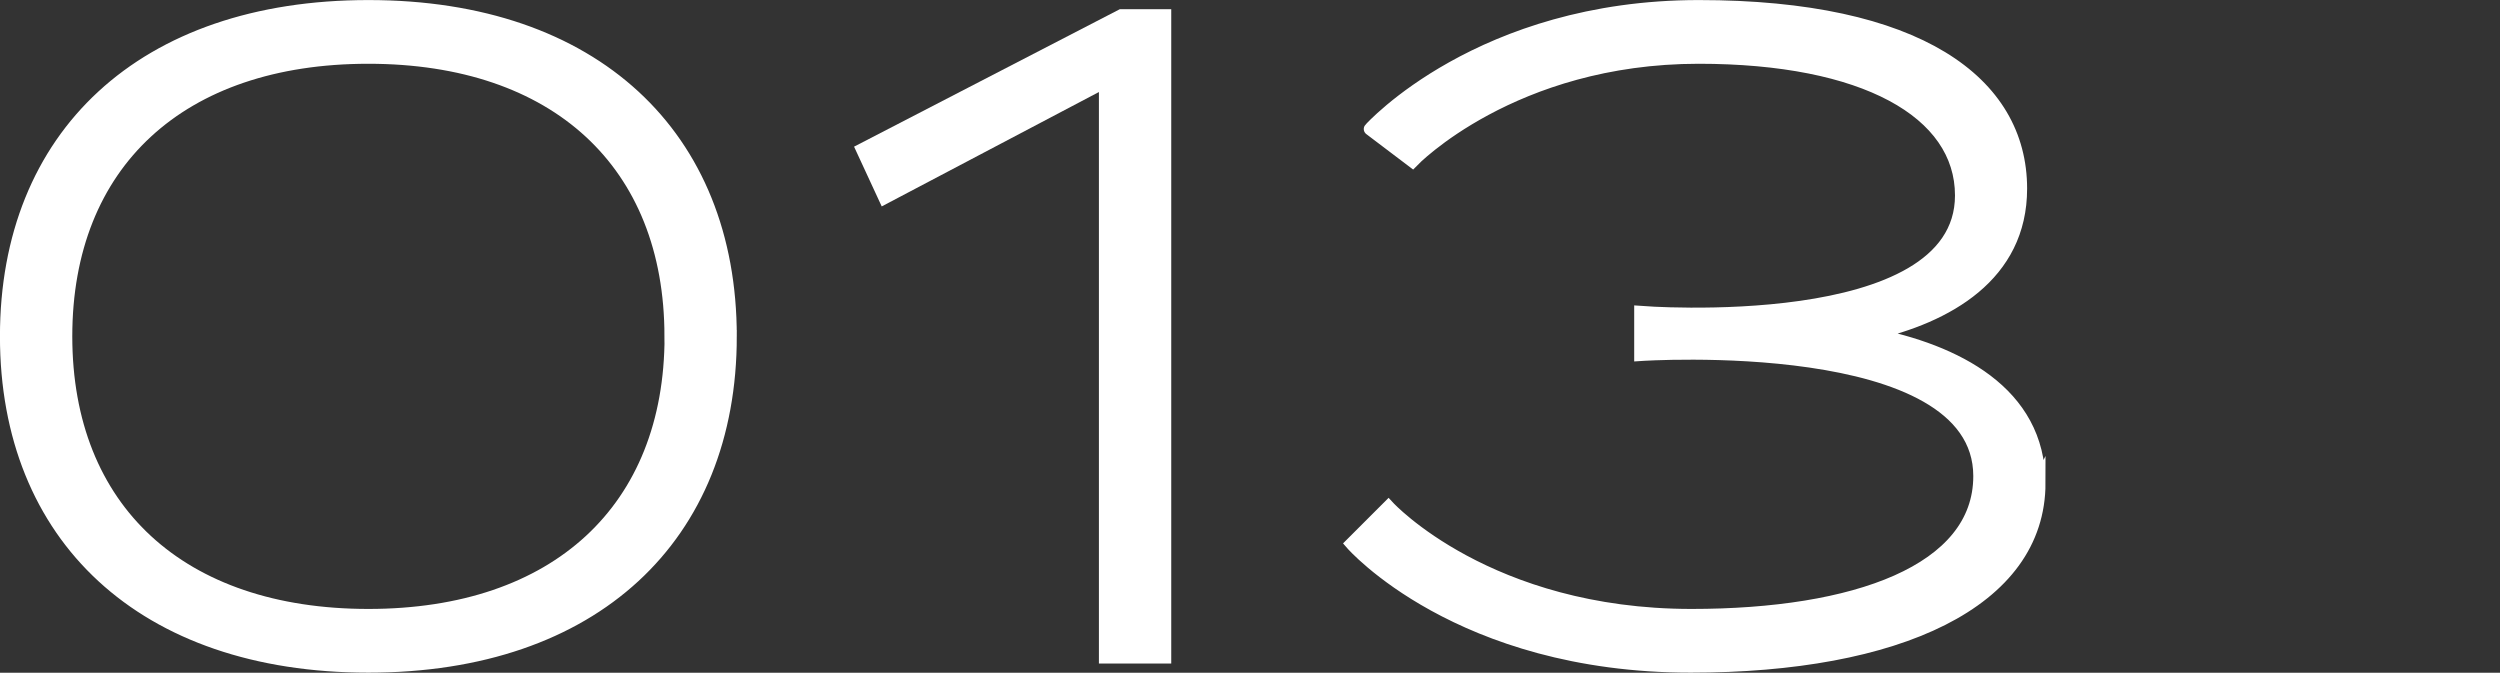 <?xml version="1.0" encoding="UTF-8"?>
<svg id="_レイヤー_1" data-name="レイヤー 1" xmlns="http://www.w3.org/2000/svg" viewBox="0 0 237.77 63.98">
  <rect x="0" y="0" width="237.77" height="63.98" fill="#333333" stroke="none"/>
  <defs>
    <style>
      .cls-1 {
        fill: #fff;
        stroke: #fff;
        stroke-miterlimit: 10;
        stroke-width: 1.21px;
      }
    </style>
  </defs>
  <path class="cls-1" d="M69.47,31.99c0,19.07-12.97,31.38-34.43,31.38S.6,51.06.6,31.99,13.57.61,35.04.61s34.43,12.31,34.43,31.38ZM63.8,31.99c0-16.45-10.9-26.53-28.77-26.53S6.27,15.53,6.27,31.99s10.9,26.53,28.77,26.53,28.77-10.08,28.77-26.53Z"/>
  <path class="cls-1" d="M110.79,1.48v61.02h-5.67V7.75l-20.98,11.05-2.12-4.58L106.65,1.48h4.14Z"/>
  <path class="cls-1" d="M193.94,45.93c0,11.33-13.51,17.44-33.13,17.44-22.12,0-32.25-11.66-32.25-11.66l3.49-3.49s9.48,10.3,28.83,10.3c15.52,0,27.4-4.2,27.4-13.24,0-13.73-32.25-11.55-32.25-11.55v-4.03s30.51,2.4,30.51-11.11c0-7.95-9.26-13.13-24.97-13.13-17.75,0-27.23,9.86-27.23,9.86l-4.03-3.05S140.76.61,161.57.61s30.62,7.19,30.62,17.33c0,8.26-7,12.19-14.24,13.83,8.01,1.56,15.98,5.53,15.98,14.18Z"/>
</svg>